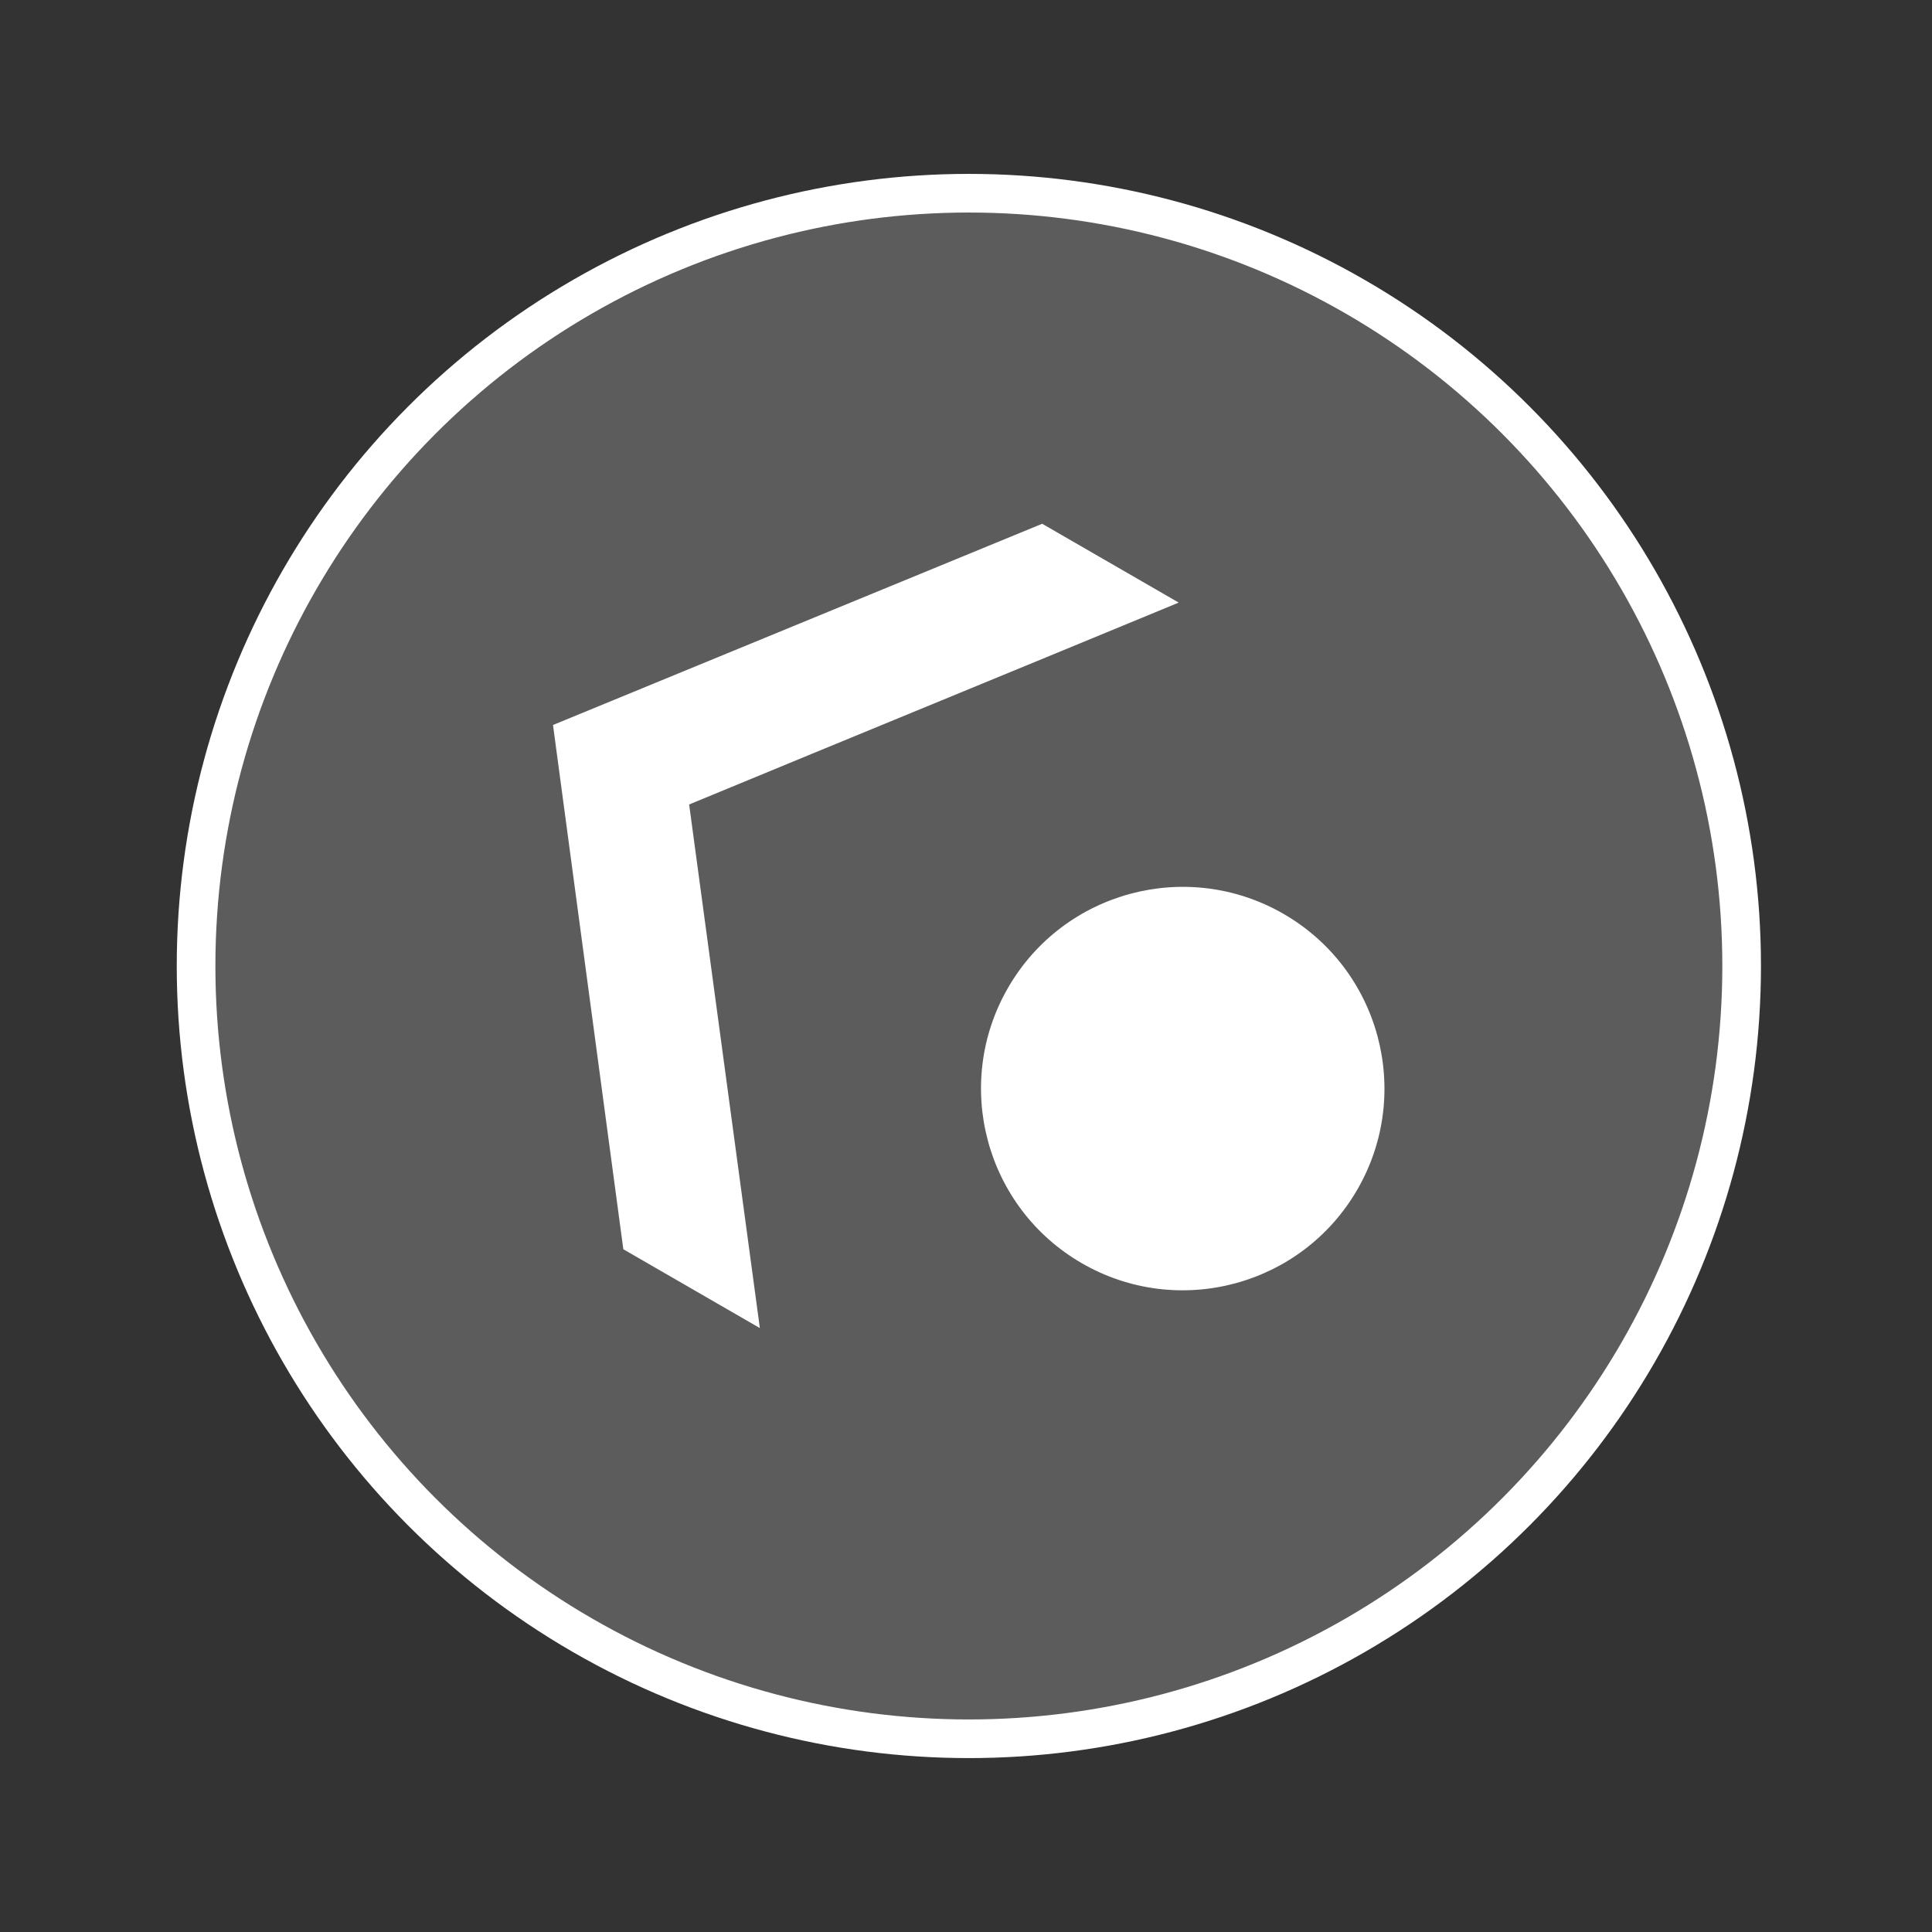 <?xml version="1.0" encoding="UTF-8" standalone="no"?>
<!-- Generator: Adobe Illustrator 18.1.0, SVG Export Plug-In . SVG Version: 6.00 Build 0)  -->

<svg
   xmlns:dc="http://purl.org/dc/elements/1.1/"
   xmlns:cc="http://creativecommons.org/ns#"
   xmlns:rdf="http://www.w3.org/1999/02/22-rdf-syntax-ns#"
   xmlns:svg="http://www.w3.org/2000/svg"
   xmlns="http://www.w3.org/2000/svg"
   xmlns:sodipodi="http://sodipodi.sourceforge.net/DTD/sodipodi-0.dtd"
   xmlns:inkscape="http://www.inkscape.org/namespaces/inkscape"
   version="1.1"
   id="Layer_1"
   x="0px"
   y="0px"
   viewBox="0 0 200 200"
   xml:space="preserve"
   inkscape:version="0.91 r13725"
   sodipodi:docname="startNW.svg"><rect x="0" y="0" width="200" height="200" fill="#333333" stroke="none"/><defs
     id="defs12" /><sodipodi:namedview
     pagecolor="#ffffff"
     bordercolor="#666666"
     borderopacity="1"
     objecttolerance="10"
     gridtolerance="10"
     guidetolerance="10"
     inkscape:pageopacity="0"
     inkscape:pageshadow="2"
     inkscape:window-width="1366"
     inkscape:window-height="716"
     id="namedview10"
     showgrid="false"
     inkscape:zoom="2.74"
     inkscape:cx="38.50365"
     inkscape:cy="100"
     inkscape:window-x="0"
     inkscape:window-y="26"
     inkscape:window-maximized="1"
     inkscape:current-layer="Layer_1" /><circle
     cx="-36.453"
     cy="136.862"
     r="80"
     id="circle3"
     style="opacity:0.2;fill:#ffffff"
     transform="matrix(0.5,-0.866,0.866,0.5,0,0)" /><path
     id="svg_1"
     d="m 71.34,83.28 7.32,54.202 -14.134,-8.16 -7.28,-54.271 50.64,-20.831 14.134,8.16 C 105.15,69.36 88.21,76.3 71.34,83.28 Z"
     inkscape:connector-curvature="0"
     style="fill:#ffffff" /><circle
     stroke-miterlimit="10"
     cx="-36.453"
     cy="136.862"
     r="80"
     id="circle6"
     style="fill:none;stroke:#ffffff;stroke-width:4;stroke-miterlimit:10"
     transform="matrix(0.5,-0.866,0.866,0.5,0,0)" /><circle
     cx="-36.373"
     cy="162.382"
     r="20.88"
     id="circle8"
     style="fill:#ffffff"
     transform="matrix(0.5,-0.866,0.866,0.5,0,0)" /></svg>